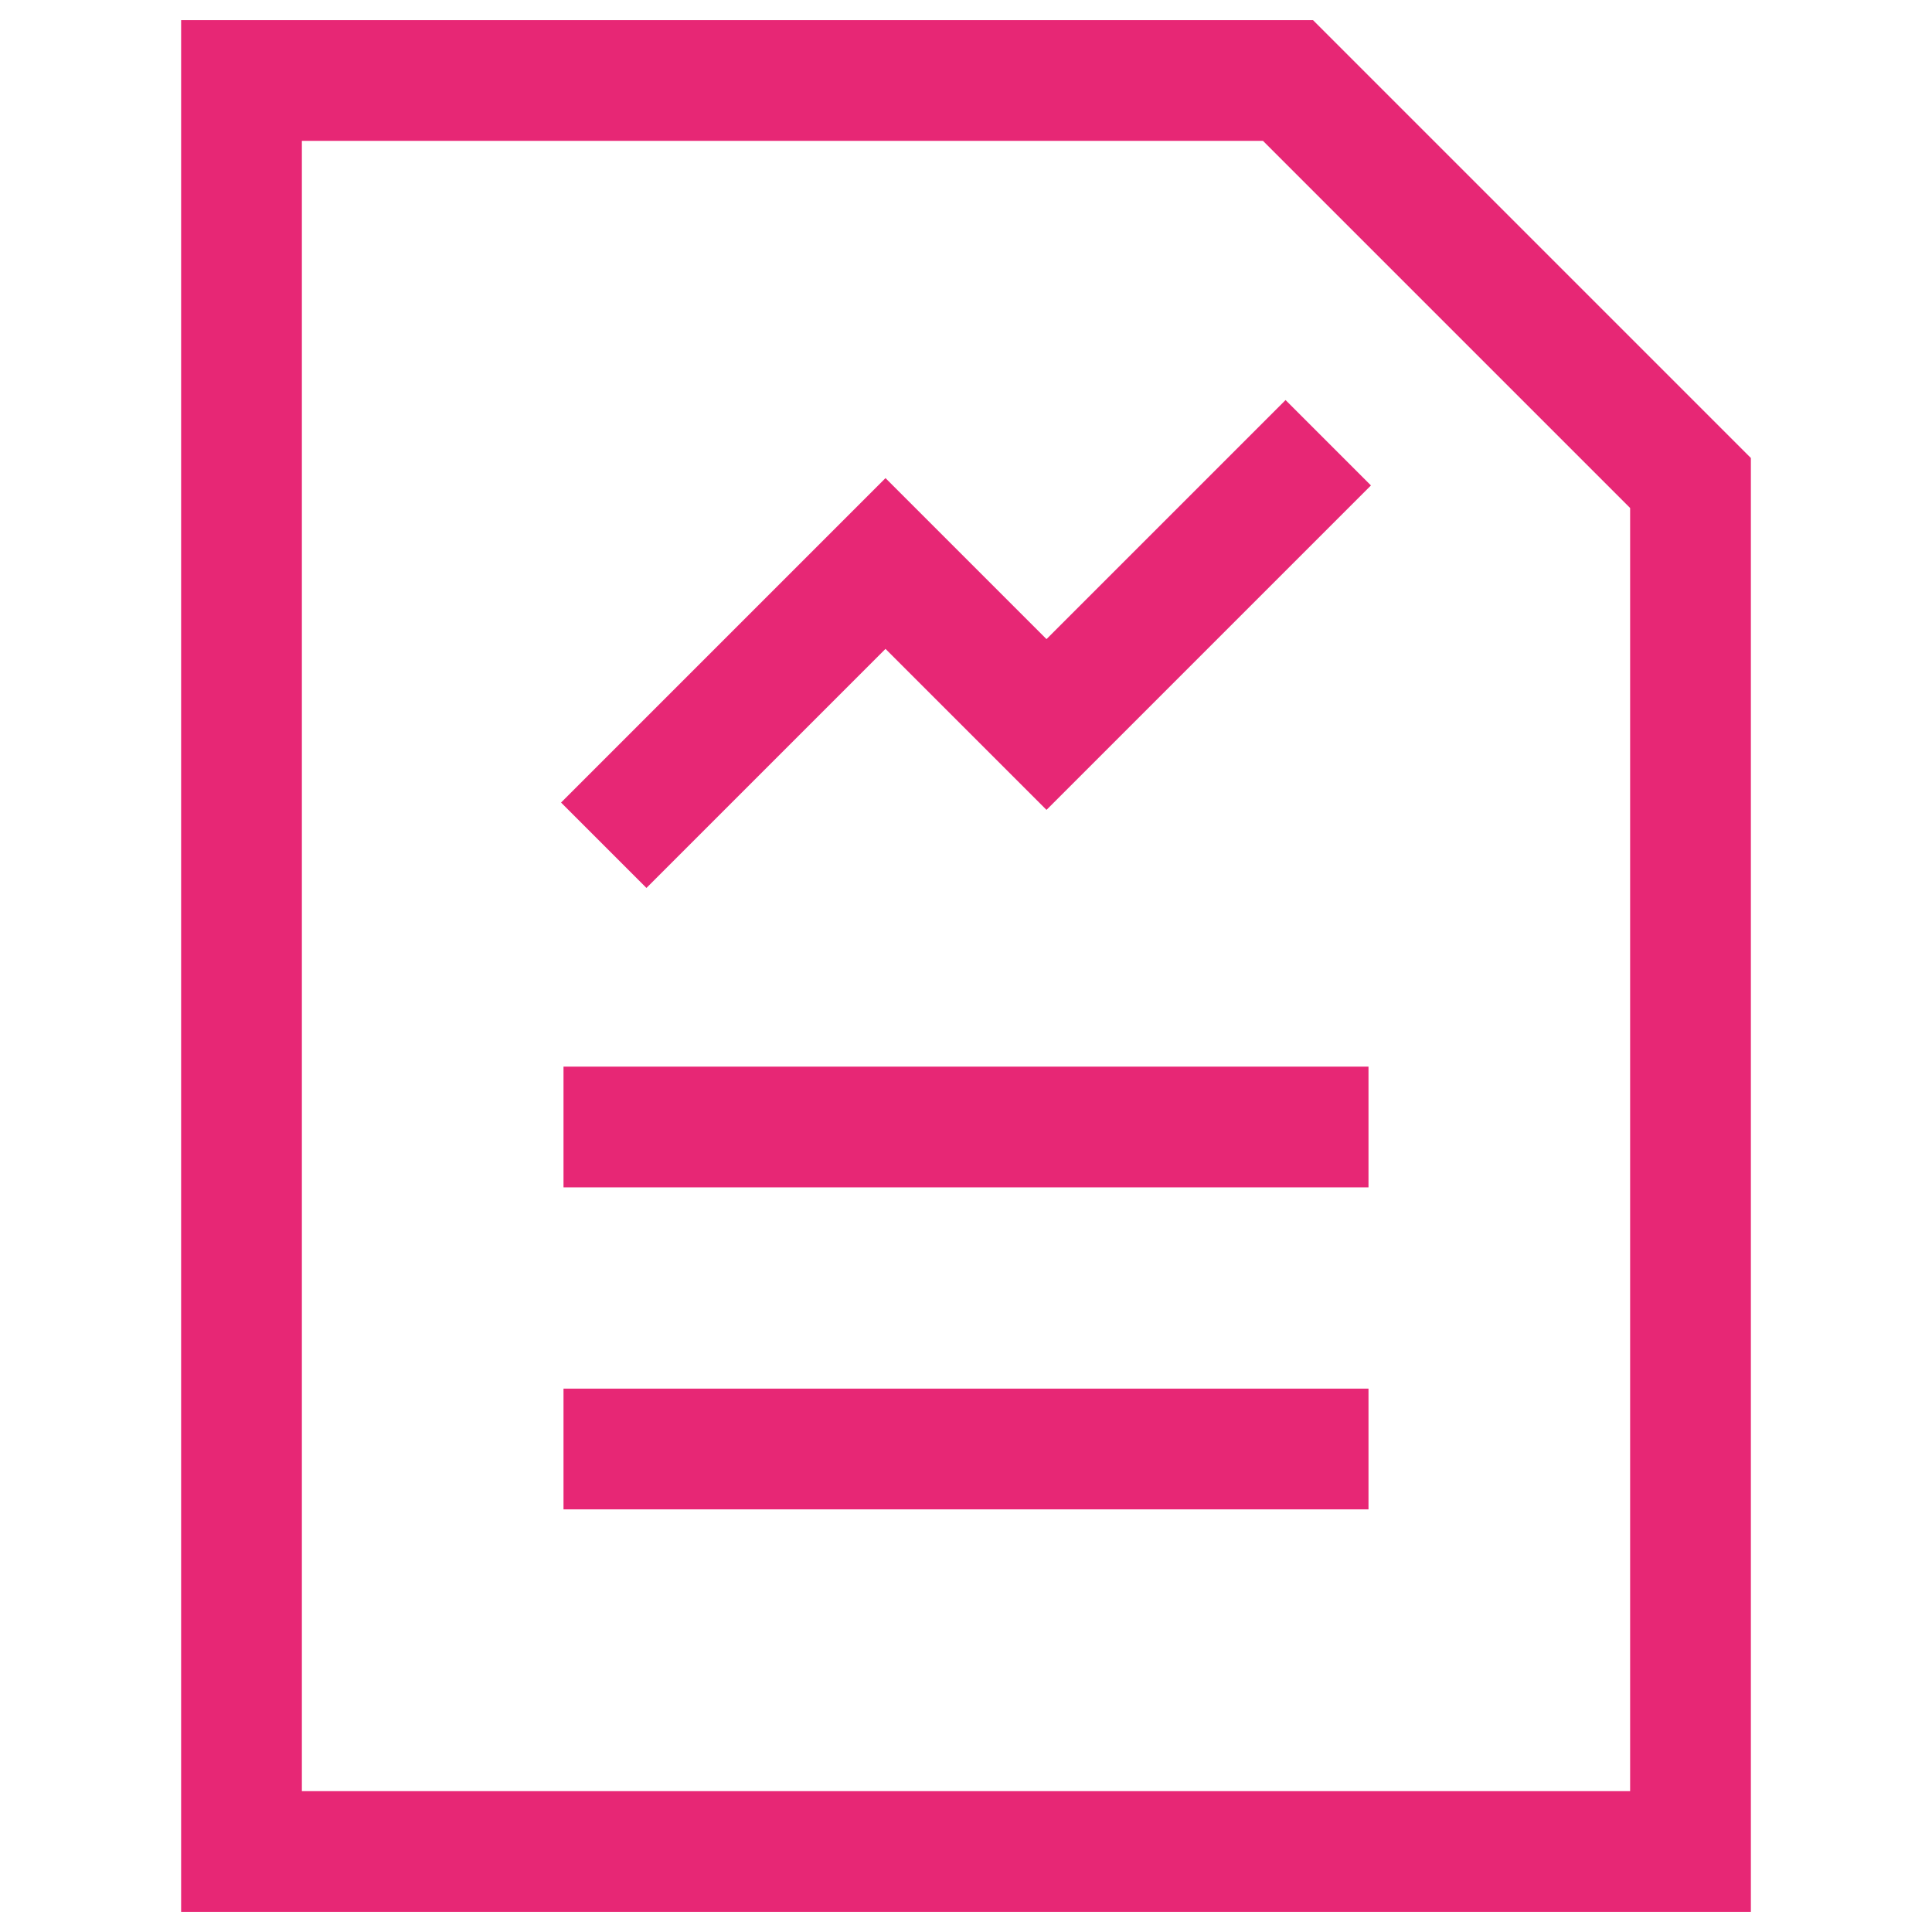 <svg width="48" height="48" viewBox="0 0 48 48" fill="none" xmlns="http://www.w3.org/2000/svg">
<path d="M15 21L22 14L26 18L33 11" stroke="#E72775" stroke-width="3"/>
<path d="M14 28H34" stroke="#E72775" stroke-width="3"/>
<path d="M14 36H34" stroke="#E72775" stroke-width="3"/>
<path d="M32 2H6V46H42V12L32 2Z" stroke="#E72775" stroke-width="3"/>
</svg>
